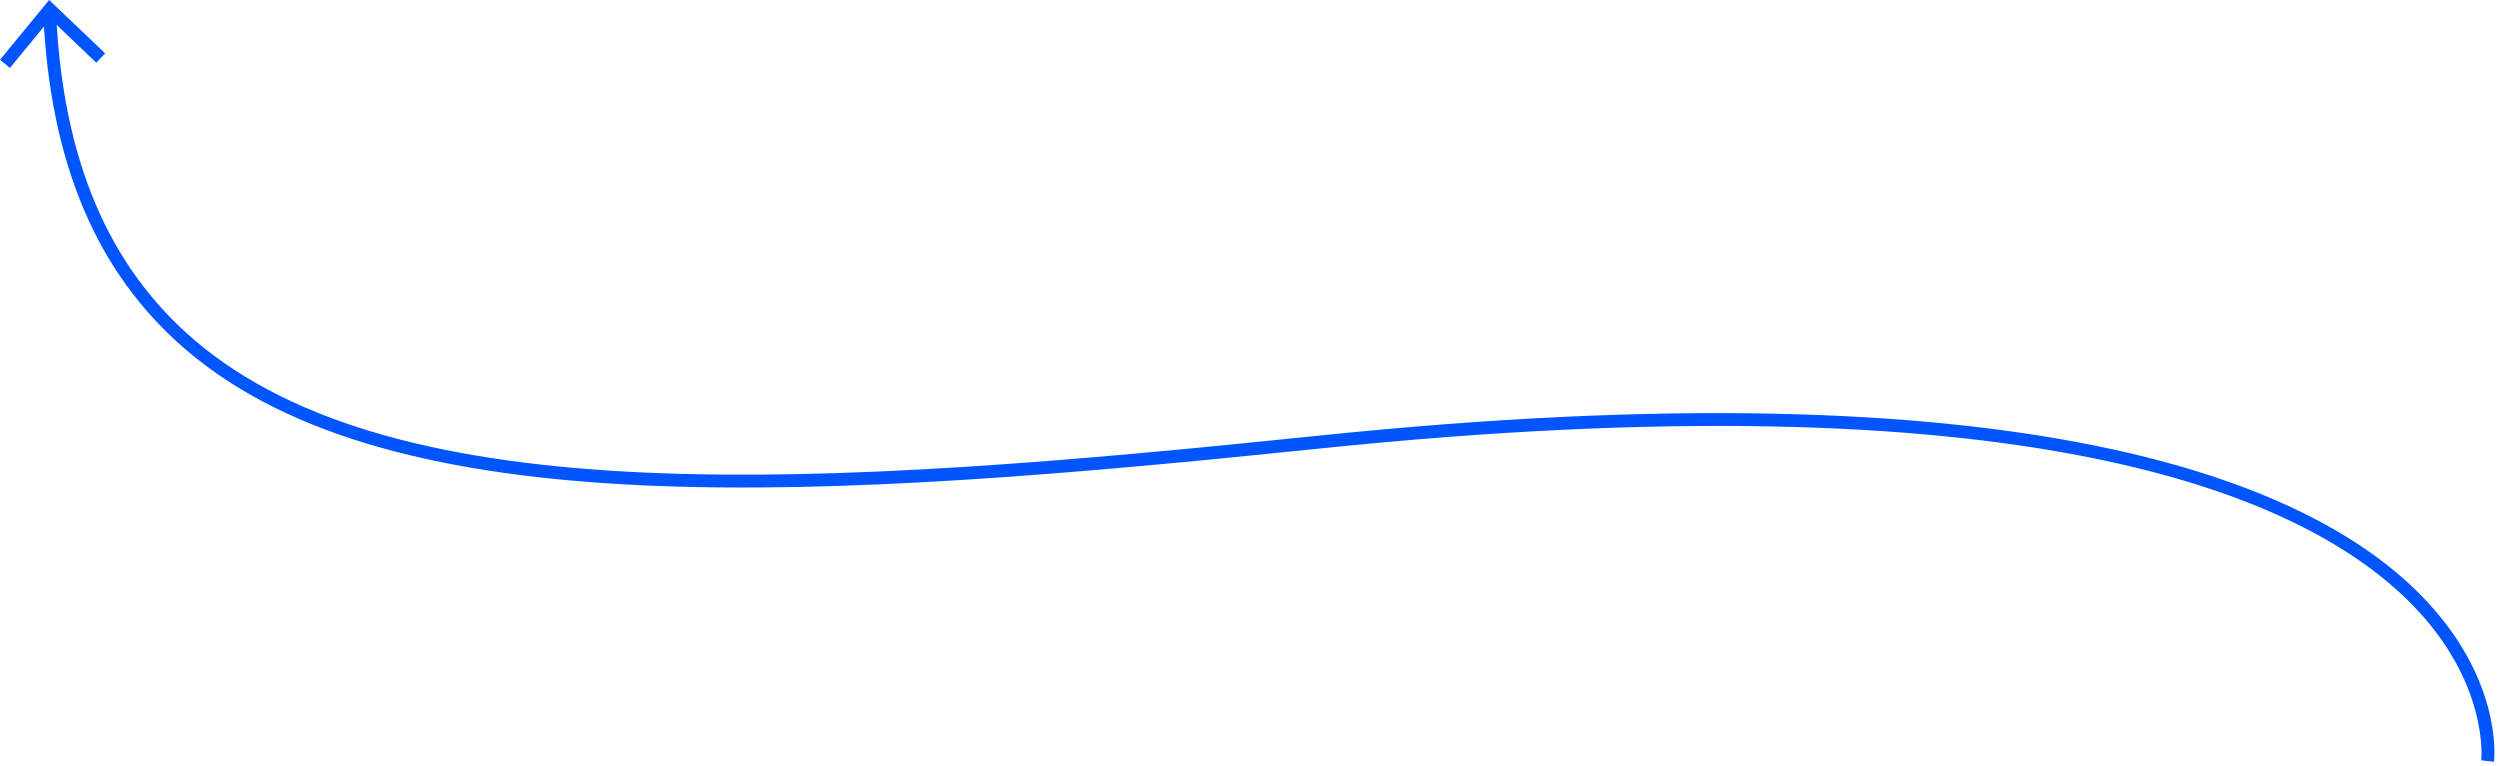 <?xml version="1.0" encoding="utf-8"?>
<svg xmlns="http://www.w3.org/2000/svg" fill="none" height="100%" overflow="visible" preserveAspectRatio="none" style="display: block;" viewBox="0 0 124 38" width="100%">
<g id="Group">
<path d="M123.705 37.784L123.071 37.71C123.075 37.673 123.465 33.852 119.589 29.935C114.147 24.431 100.33 18.632 65.422 22.251C40.763 24.806 19.512 26.202 9.193 17.322C4.797 13.541 2.493 8.107 2.146 0.707L2.783 0.677C3.122 7.893 5.353 13.176 9.609 16.836C19.737 25.546 40.847 24.155 65.355 21.614C100.555 17.966 114.537 23.893 120.067 29.511C124.143 33.65 123.723 37.618 123.705 37.788V37.784Z" fill="#0055FF" id="Vector"/>
<path d="M5.217 2.647L4.775 3.111L2.496 0.935L0.493 3.369L0 2.964L2.437 0L5.217 2.647Z" fill="#0055FF" id="Vector_2"/>
</g>
</svg>